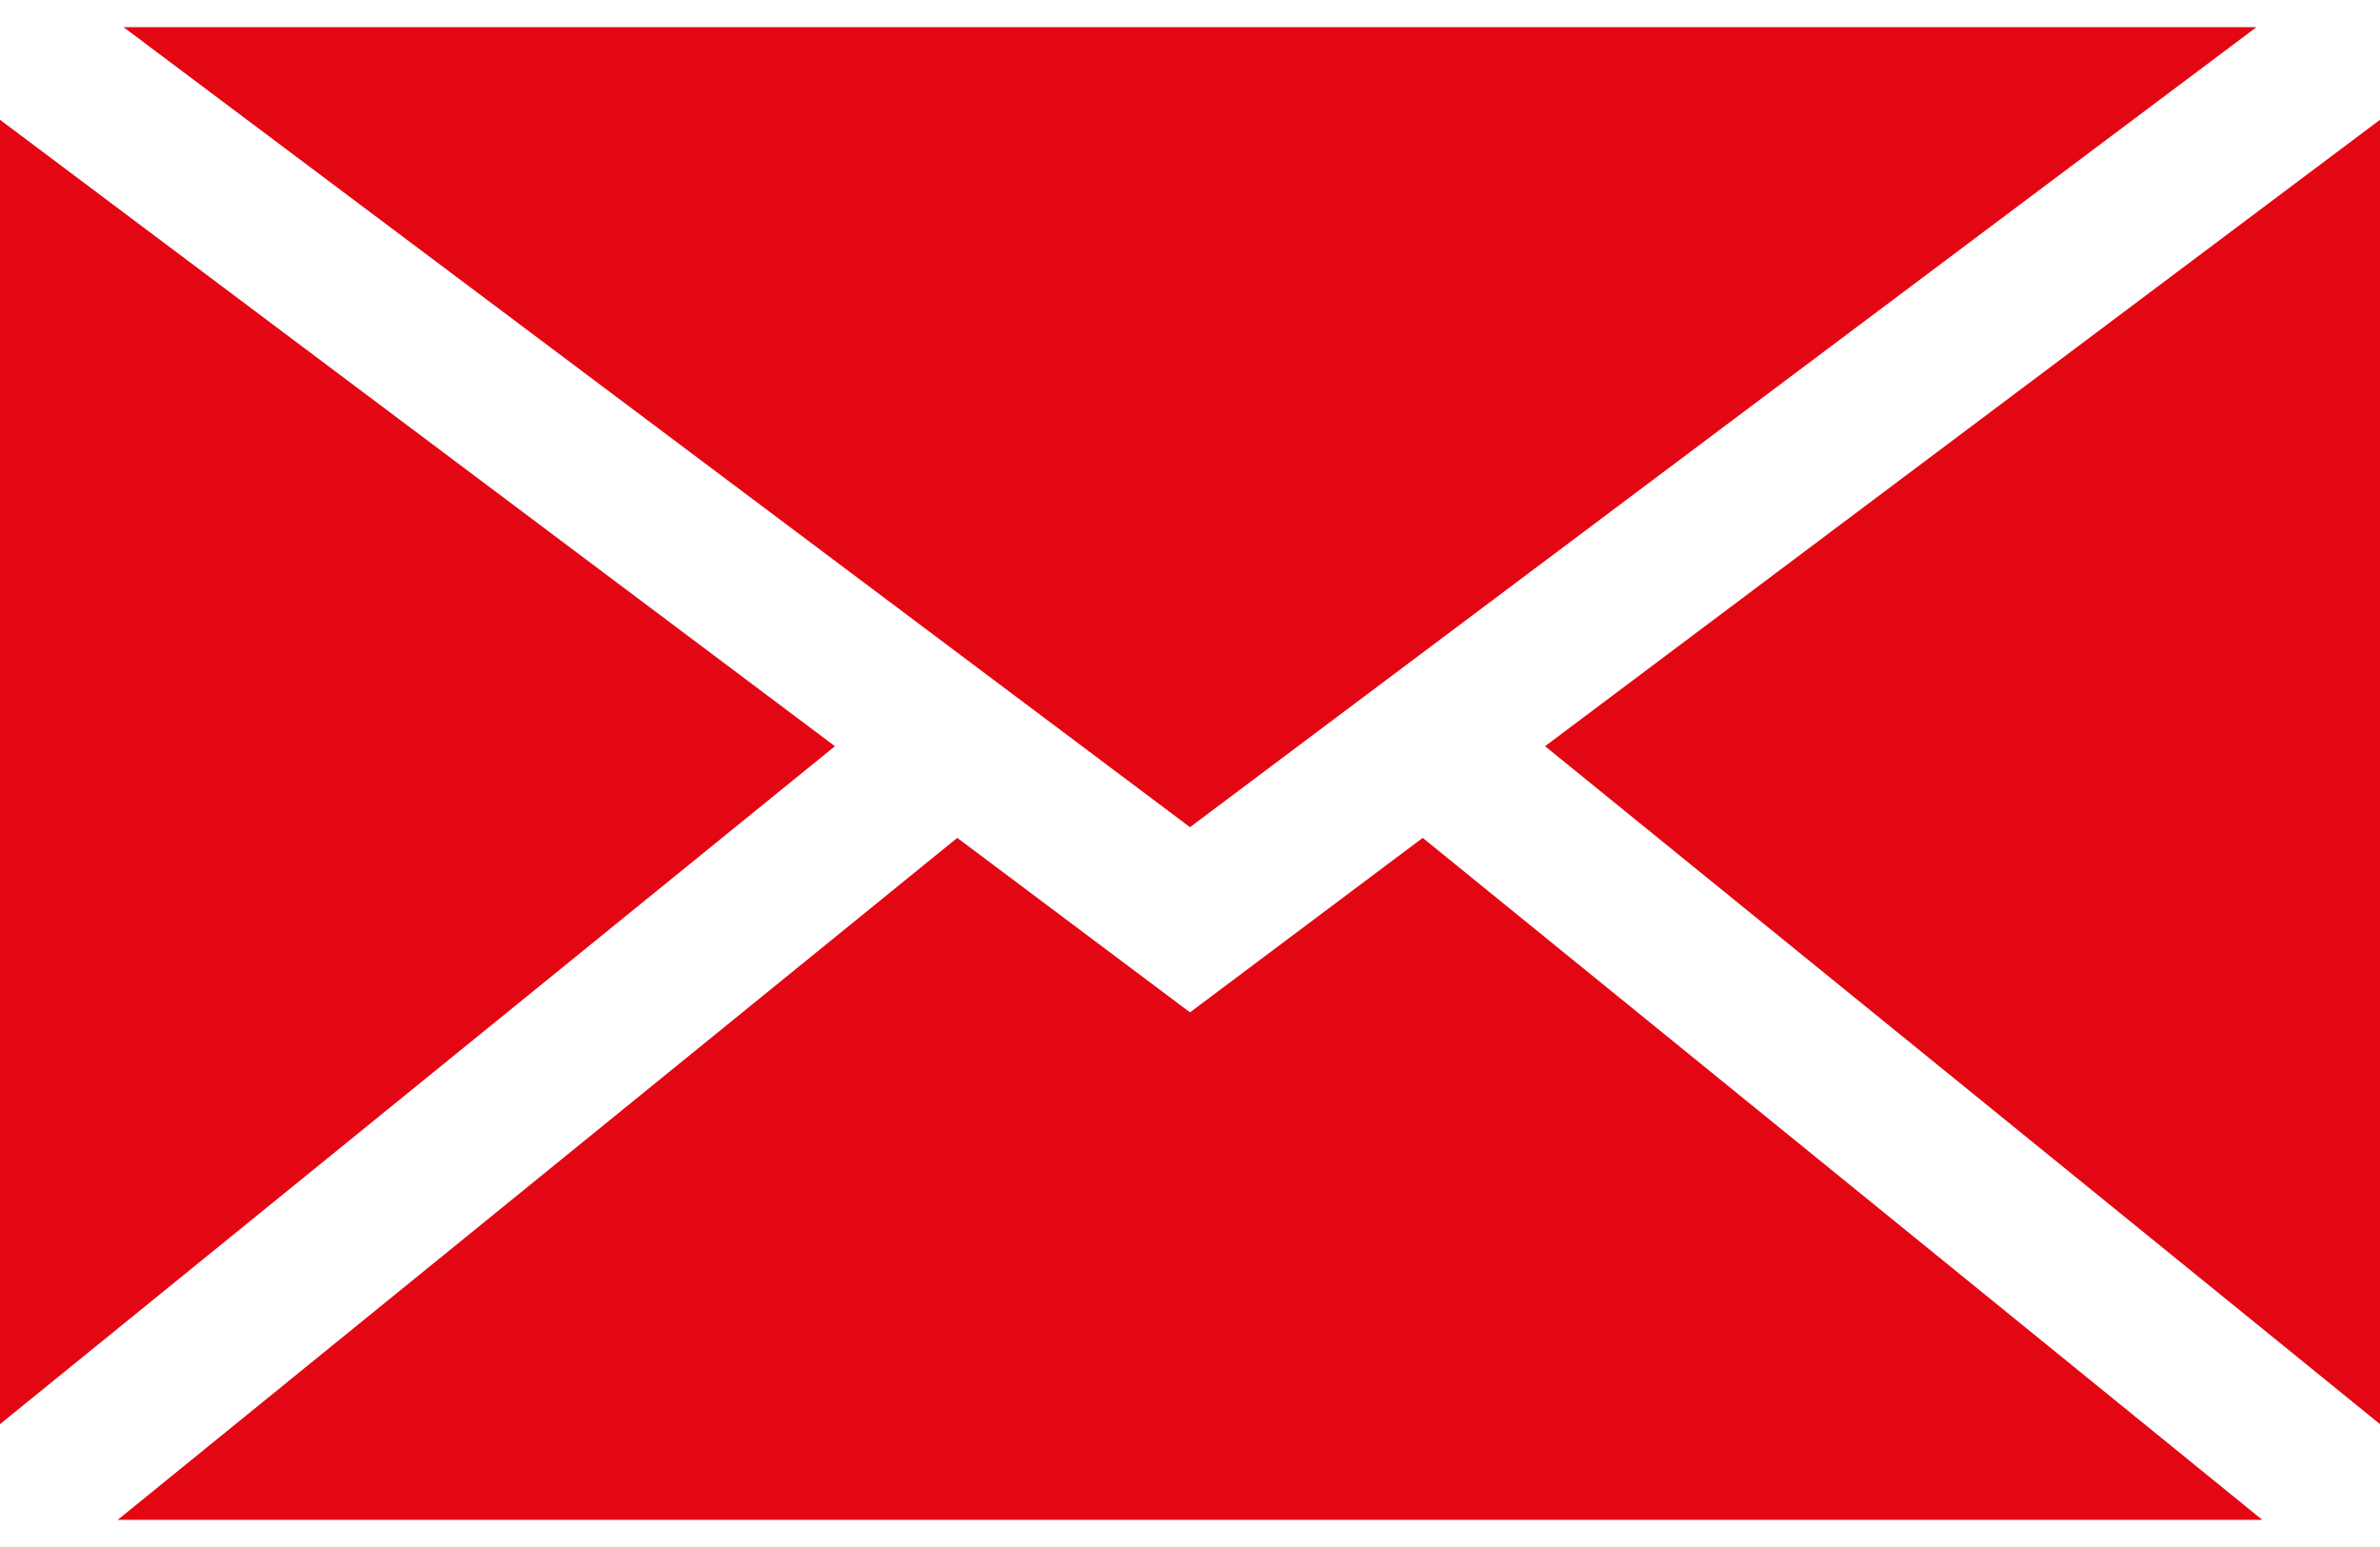<?xml version="1.0"?>
<svg xmlns="http://www.w3.org/2000/svg" id="Ebene_1" data-name="Ebene 1" viewBox="0 0 77.62 48.68" width="20" height="13"><defs><style>.cls-1{fill:#e30613;}</style></defs><polygon class="cls-1" points="27.23 23.45 0 45.56 0 3.02 27.23 23.45"/><polygon class="cls-1" points="38.81 26.09 4.03 0 73.59 0 38.81 26.09"/><polygon class="cls-1" points="46.4 26.44 73.78 48.68 3.84 48.68 31.22 26.44 38.81 32.13 46.4 26.44"/><polygon class="cls-1" points="77.62 3.02 77.62 45.56 50.39 23.45 77.62 3.02"/></svg>
